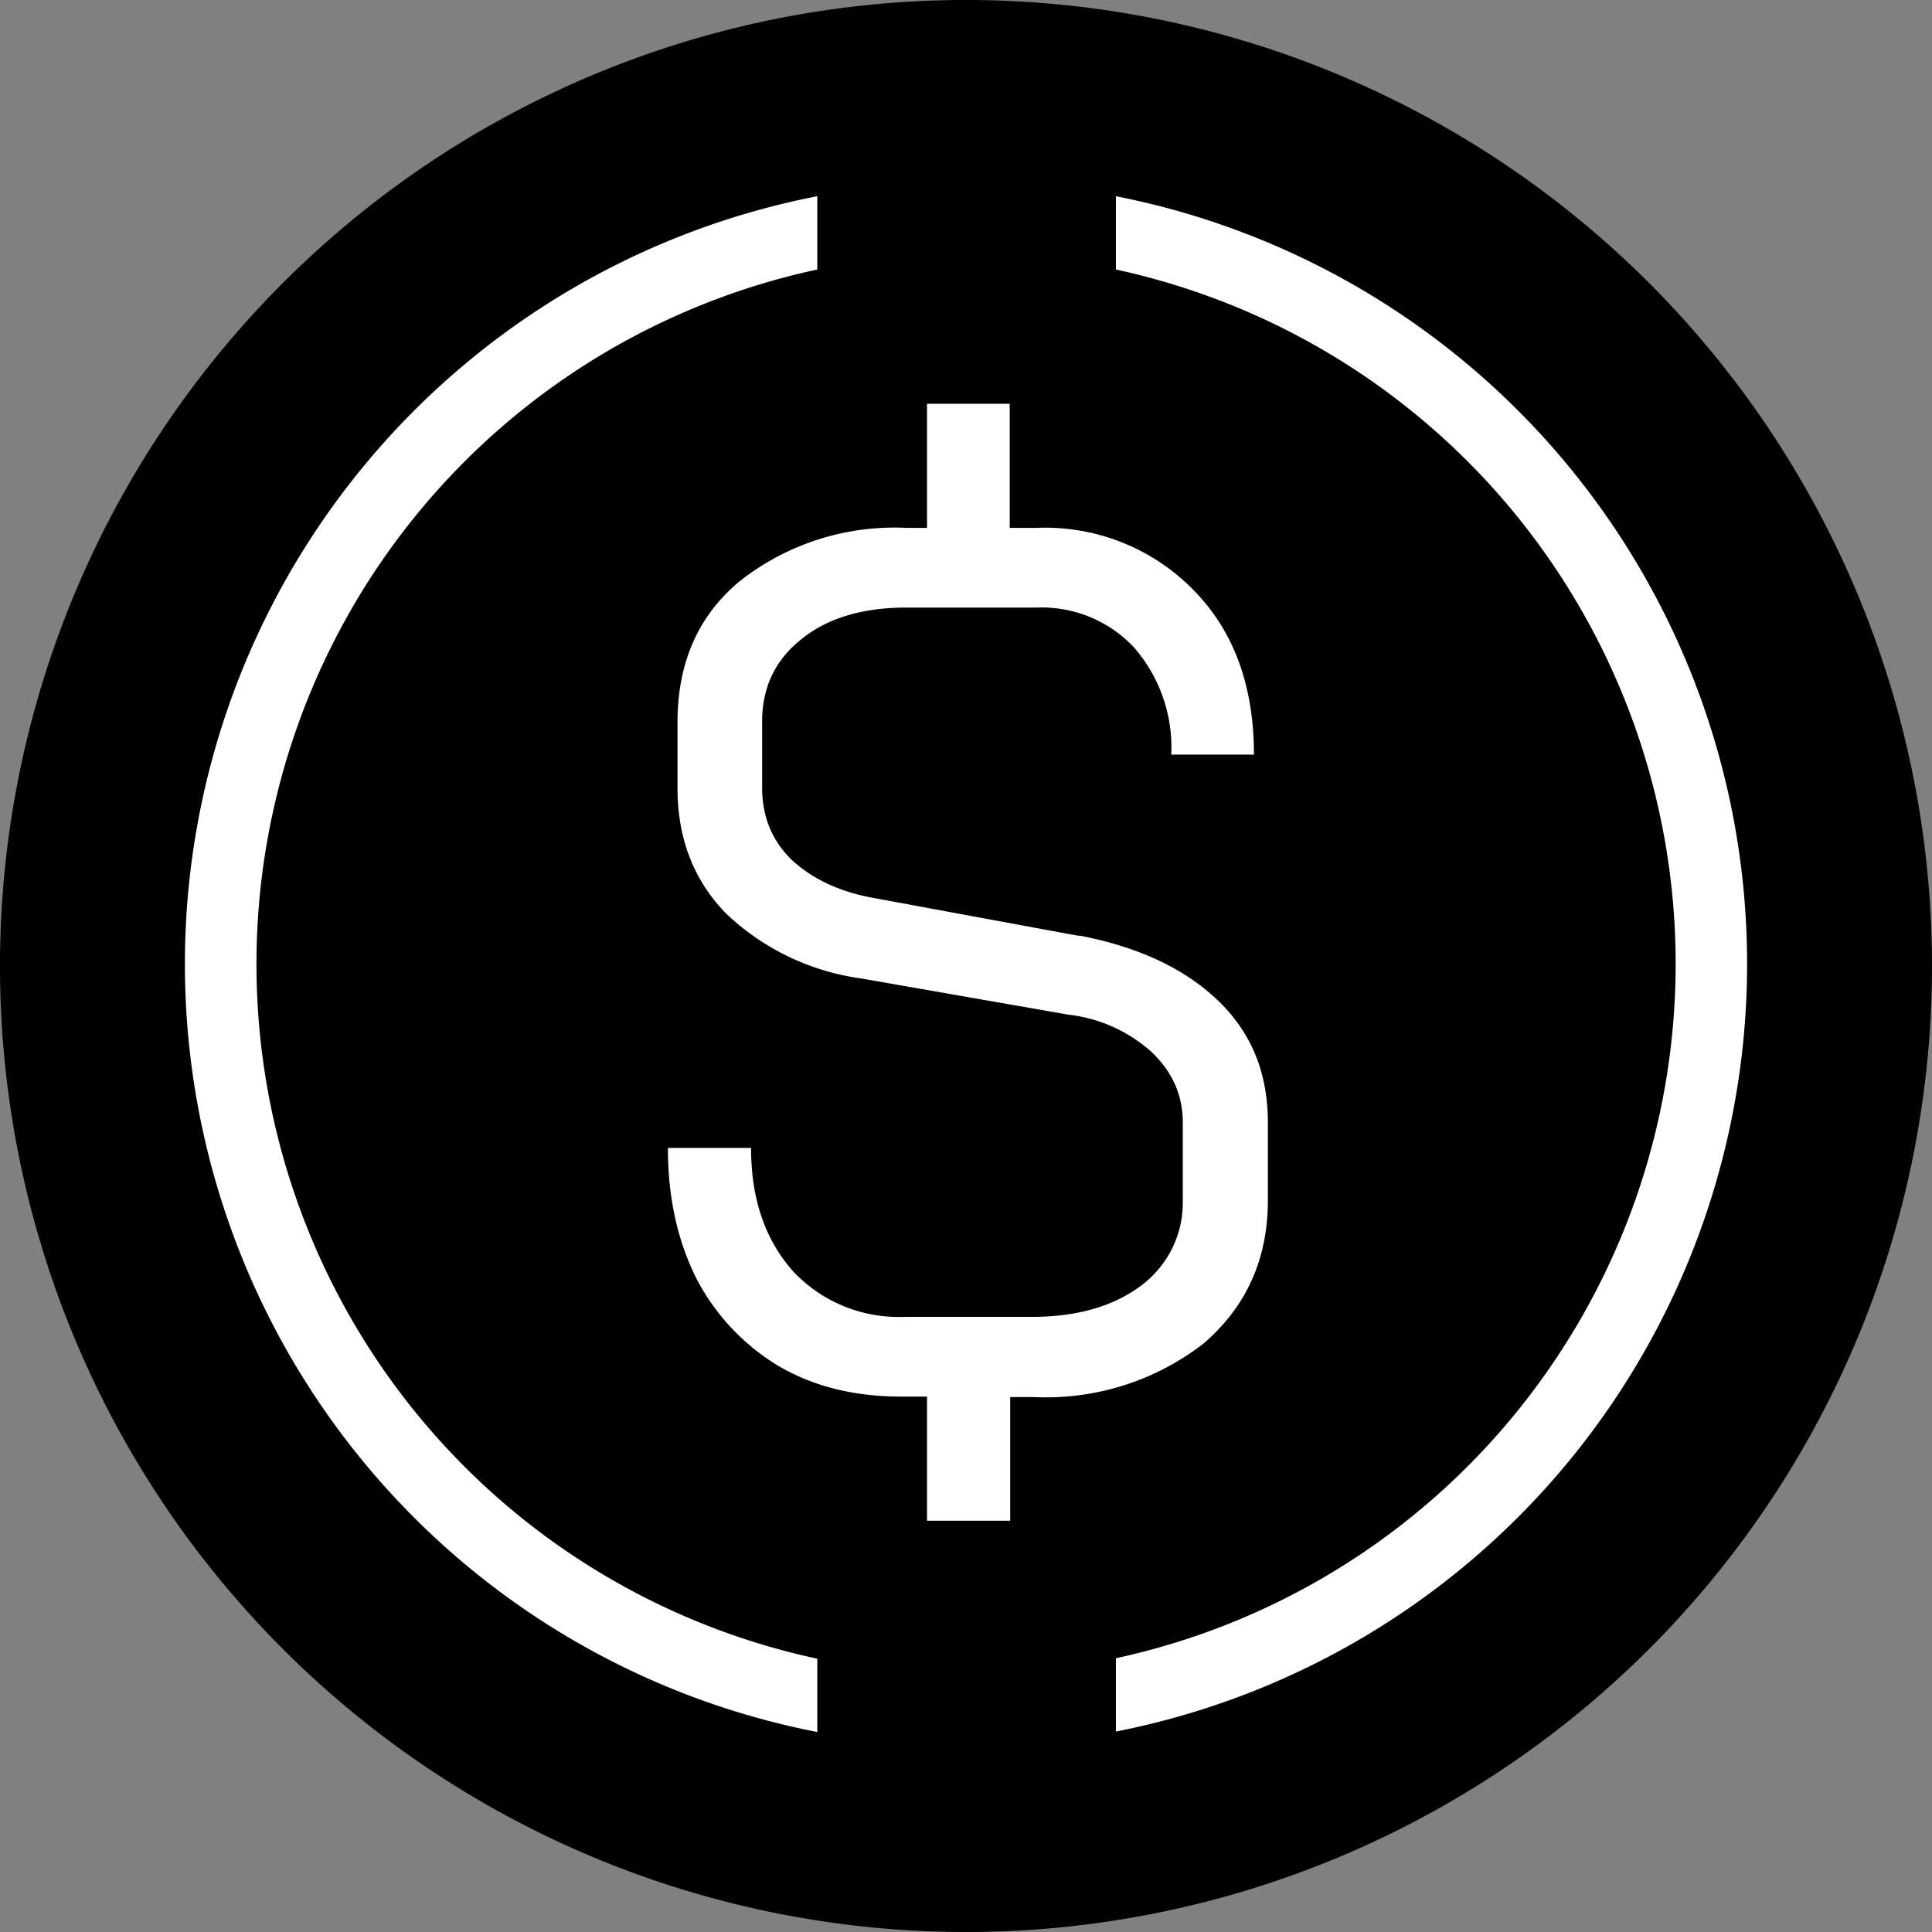 <svg xmlns="http://www.w3.org/2000/svg" fill="none" viewBox="0 0 256 256"><rect x="0" y="0" width="256" height="256" fill="#808080" stroke="none"/><path fill="#000" d="M128 256a128 128 0 0 0 90.51-37.49 128.003 128.003 0 0 0 0-181.02A128.001 128.001 0 1 0 128 256"/><path fill="#fff" fill-rule="evenodd" d="M108.296 26A103.54 103.54 0 0 0 48.15 61.817 103.7 103.7 0 0 0 24.5 127.75c0 24.059 8.361 47.368 23.65 65.933a103.53 103.53 0 0 0 60.146 35.817v-9.712a94.03 94.03 0 0 1-53.413-32.868 94.2 94.2 0 0 1-20.9-59.17 94.2 94.2 0 0 1 20.9-59.17 94.03 94.03 0 0 1 53.413-32.868zm39.57 9.712V26a103.54 103.54 0 0 1 60.037 35.85 103.7 103.7 0 0 1 23.597 65.868c0 24.031-8.341 47.314-23.597 65.869a103.54 103.54 0 0 1-60.037 35.85v-9.712a94.02 94.02 0 0 0 53.313-32.896 94.2 94.2 0 0 0 20.854-59.111 94.2 94.2 0 0 0-20.854-59.11 94.03 94.03 0 0 0-53.313-32.896" clip-rule="evenodd"/><path fill="#fff" d="M142.965 123.958c7.963 1.518 14.078 4.427 18.474 8.665 4.395 4.238 6.561 9.551 6.561 16.128v10.31c0 7.779-2.867 14.104-8.536 18.974a34.06 34.06 0 0 1-22.423 7.084h-3.185V201.5h-11.021v-16.444h-3.376c-6.115 0-11.466-1.265-16.18-3.985a29.3 29.3 0 0 1-10.957-11.574c-2.548-5.06-3.822-10.816-3.822-17.394h11.02c0 6.641 1.784 12.018 5.479 16.255a19.1 19.1 0 0 0 6.711 4.679 19.2 19.2 0 0 0 8.068 1.456h16.944q8.983 0 14.524-4.174a13.76 13.76 0 0 0 4.106-4.974 13.65 13.65 0 0 0 1.373-6.284v-10.31c0-3.668-1.402-6.767-4.141-9.36a19.8 19.8 0 0 0-10.957-4.934l-27.519-4.807a32.32 32.32 0 0 1-17.964-8.665c-4.268-4.427-6.37-9.929-6.37-16.57v-8.729c0-7.78 2.675-14.04 8.218-18.658a33.16 33.16 0 0 1 22.104-7.084h2.739V53.5h10.957v16.444h3.567c3.88-.158 7.749.505 11.352 1.944a27.4 27.4 0 0 1 9.543 6.405c5.287 5.44 7.899 12.65 7.899 21.694h-10.957a20.15 20.15 0 0 0-4.905-14.167 16.7 16.7 0 0 0-5.878-4.067 16.8 16.8 0 0 0-7.054-1.246h-17.263c-5.797 0-10.447 1.391-13.887 4.174-3.44 2.72-5.223 6.325-5.223 10.942v8.728q0 5.693 3.822 9.487c2.675 2.53 6.306 4.301 10.829 5.124l27.392 5.059z"/></svg>
